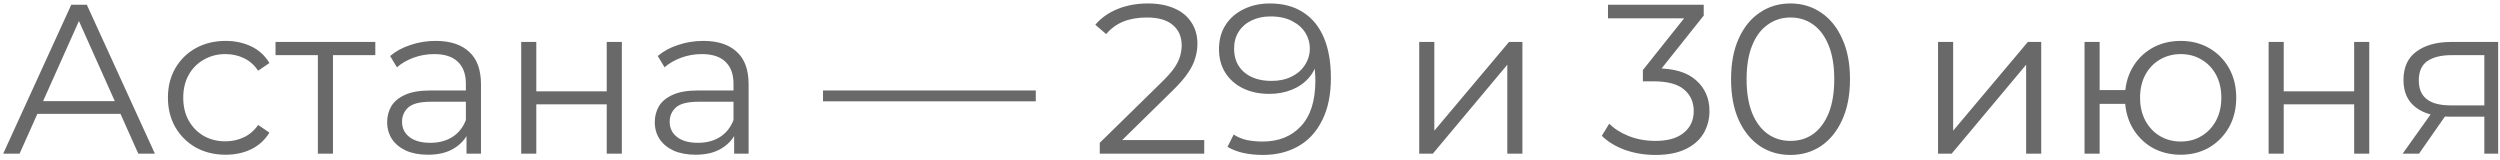 <?xml version="1.0" encoding="UTF-8"?> <svg xmlns="http://www.w3.org/2000/svg" width="423" height="27" viewBox="0 0 423 27" fill="none"><path d="M0.54 26L12.06 0.8H14.688L26.208 26H23.4L12.816 2.348H13.896L3.312 26H0.54ZM5.076 19.268L5.868 17.108H20.52L21.312 19.268H5.076ZM38.169 26.18C36.297 26.18 34.617 25.772 33.129 24.956C31.665 24.116 30.513 22.976 29.673 21.536C28.833 20.072 28.413 18.404 28.413 16.532C28.413 14.636 28.833 12.968 29.673 11.528C30.513 10.088 31.665 8.96 33.129 8.144C34.617 7.328 36.297 6.92 38.169 6.92C39.777 6.92 41.229 7.232 42.525 7.856C43.821 8.48 44.841 9.416 45.585 10.664L43.677 11.96C43.029 11 42.225 10.292 41.265 9.836C40.305 9.38 39.261 9.152 38.133 9.152C36.789 9.152 35.577 9.464 34.497 10.088C33.417 10.688 32.565 11.54 31.941 12.644C31.317 13.748 31.005 15.044 31.005 16.532C31.005 18.02 31.317 19.316 31.941 20.42C32.565 21.524 33.417 22.388 34.497 23.012C35.577 23.612 36.789 23.912 38.133 23.912C39.261 23.912 40.305 23.684 41.265 23.228C42.225 22.772 43.029 22.076 43.677 21.14L45.585 22.436C44.841 23.66 43.821 24.596 42.525 25.244C41.229 25.868 39.777 26.18 38.169 26.18ZM53.783 26V8.648L54.431 9.332H46.619V7.1H63.503V9.332H55.691L56.339 8.648V26H53.783ZM78.934 26V21.824L78.826 21.14V14.156C78.826 12.548 78.371 11.312 77.459 10.448C76.57 9.584 75.239 9.152 73.463 9.152C72.239 9.152 71.075 9.356 69.971 9.764C68.867 10.172 67.93 10.712 67.162 11.384L66.01 9.476C66.971 8.66 68.123 8.036 69.466 7.604C70.811 7.148 72.227 6.92 73.715 6.92C76.162 6.92 78.046 7.532 79.367 8.756C80.71 9.956 81.382 11.792 81.382 14.264V26H78.934ZM72.418 26.18C71.002 26.18 69.766 25.952 68.71 25.496C67.678 25.016 66.886 24.368 66.335 23.552C65.782 22.712 65.507 21.752 65.507 20.672C65.507 19.688 65.734 18.8 66.191 18.008C66.671 17.192 67.439 16.544 68.495 16.064C69.575 15.56 71.014 15.308 72.814 15.308H79.331V17.216H72.886C71.062 17.216 69.79 17.54 69.07 18.188C68.374 18.836 68.026 19.64 68.026 20.6C68.026 21.68 68.447 22.544 69.287 23.192C70.126 23.84 71.302 24.164 72.814 24.164C74.254 24.164 75.49 23.84 76.522 23.192C77.579 22.52 78.347 21.56 78.826 20.312L79.403 22.076C78.922 23.324 78.082 24.32 76.882 25.064C75.707 25.808 74.219 26.18 72.418 26.18ZM88.187 26V7.1H90.743V15.452H102.659V7.1H105.215V26H102.659V17.648H90.743V26H88.187ZM124.216 26V21.824L124.108 21.14V14.156C124.108 12.548 123.652 11.312 122.74 10.448C121.852 9.584 120.52 9.152 118.744 9.152C117.52 9.152 116.356 9.356 115.252 9.764C114.148 10.172 113.212 10.712 112.444 11.384L111.292 9.476C112.252 8.66 113.404 8.036 114.748 7.604C116.092 7.148 117.508 6.92 118.996 6.92C121.444 6.92 123.328 7.532 124.648 8.756C125.992 9.956 126.664 11.792 126.664 14.264V26H124.216ZM117.7 26.18C116.284 26.18 115.048 25.952 113.992 25.496C112.96 25.016 112.168 24.368 111.616 23.552C111.064 22.712 110.788 21.752 110.788 20.672C110.788 19.688 111.016 18.8 111.472 18.008C111.952 17.192 112.72 16.544 113.776 16.064C114.856 15.56 116.296 15.308 118.096 15.308H124.612V17.216H118.168C116.344 17.216 115.072 17.54 114.352 18.188C113.656 18.836 113.308 19.64 113.308 20.6C113.308 21.68 113.728 22.544 114.568 23.192C115.408 23.84 116.584 24.164 118.096 24.164C119.536 24.164 120.772 23.84 121.804 23.192C122.86 22.52 123.628 21.56 124.108 20.312L124.684 22.076C124.204 23.324 123.364 24.32 122.164 25.064C120.988 25.808 119.5 26.18 117.7 26.18ZM139.254 17.144V15.308H175.254V17.144H139.254ZM186.08 26V24.164L196.556 13.904C197.516 12.968 198.236 12.152 198.716 11.456C199.196 10.736 199.52 10.064 199.688 9.44C199.856 8.816 199.94 8.228 199.94 7.676C199.94 6.212 199.436 5.06 198.428 4.22C197.444 3.38 195.98 2.96 194.036 2.96C192.548 2.96 191.228 3.188 190.076 3.644C188.948 4.1 187.976 4.808 187.16 5.768L185.324 4.184C186.308 3.032 187.568 2.144 189.104 1.52C190.64 0.896 192.356 0.584 194.252 0.584C195.956 0.584 197.432 0.86 198.68 1.412C199.928 1.94 200.888 2.72 201.56 3.752C202.256 4.784 202.604 5.996 202.604 7.388C202.604 8.204 202.484 9.008 202.244 9.8C202.028 10.592 201.62 11.432 201.02 12.32C200.444 13.184 199.592 14.168 198.464 15.272L188.852 24.704L188.132 23.696H203.756V26H186.08ZM214.857 0.584C217.089 0.584 218.973 1.088 220.509 2.096C222.045 3.08 223.209 4.508 224.001 6.38C224.793 8.252 225.189 10.52 225.189 13.184C225.189 16.016 224.697 18.404 223.713 20.348C222.753 22.292 221.409 23.756 219.681 24.74C217.953 25.724 215.949 26.216 213.669 26.216C212.541 26.216 211.461 26.108 210.429 25.892C209.421 25.676 208.509 25.328 207.693 24.848L208.737 22.76C209.385 23.192 210.129 23.504 210.969 23.696C211.833 23.864 212.721 23.948 213.633 23.948C216.345 23.948 218.505 23.084 220.113 21.356C221.745 19.628 222.561 17.048 222.561 13.616C222.561 13.064 222.525 12.404 222.453 11.636C222.405 10.868 222.273 10.1 222.057 9.332L222.957 10.016C222.717 11.264 222.201 12.332 221.409 13.22C220.641 14.084 219.681 14.744 218.529 15.2C217.401 15.656 216.141 15.884 214.749 15.884C213.093 15.884 211.617 15.572 210.321 14.948C209.049 14.324 208.053 13.448 207.333 12.32C206.613 11.192 206.253 9.86 206.253 8.324C206.253 6.74 206.625 5.372 207.369 4.22C208.113 3.068 209.133 2.18 210.429 1.556C211.749 0.908 213.225 0.584 214.857 0.584ZM214.965 2.78C213.765 2.78 212.697 3.008 211.761 3.464C210.849 3.896 210.129 4.52 209.601 5.336C209.073 6.152 208.809 7.124 208.809 8.252C208.809 9.908 209.373 11.228 210.501 12.212C211.653 13.196 213.201 13.688 215.145 13.688C216.441 13.688 217.569 13.448 218.529 12.968C219.513 12.488 220.269 11.828 220.797 10.988C221.349 10.148 221.625 9.212 221.625 8.18C221.625 7.244 221.373 6.368 220.869 5.552C220.365 4.736 219.621 4.076 218.637 3.572C217.653 3.044 216.429 2.78 214.965 2.78ZM240.132 26V7.1H242.688V22.112L255.324 7.1H257.592V26H255.036V10.952L242.436 26H240.132ZM280.099 26.216C278.275 26.216 276.547 25.928 274.915 25.352C273.307 24.752 272.011 23.96 271.027 22.976L272.287 20.924C273.103 21.764 274.195 22.46 275.563 23.012C276.955 23.564 278.467 23.84 280.099 23.84C282.187 23.84 283.783 23.384 284.887 22.472C286.015 21.56 286.579 20.336 286.579 18.8C286.579 17.264 286.027 16.04 284.923 15.128C283.843 14.216 282.127 13.76 279.775 13.76H277.975V11.852L285.751 2.096L286.111 3.104H272.071V0.8H288.271V2.636L280.495 12.392L279.235 11.564H280.207C283.231 11.564 285.487 12.236 286.975 13.58C288.487 14.924 289.243 16.652 289.243 18.764C289.243 20.18 288.907 21.452 288.235 22.58C287.563 23.708 286.543 24.596 285.175 25.244C283.831 25.892 282.139 26.216 280.099 26.216ZM302.939 26.216C300.995 26.216 299.267 25.712 297.755 24.704C296.243 23.672 295.055 22.208 294.191 20.312C293.327 18.392 292.895 16.088 292.895 13.4C292.895 10.712 293.327 8.42 294.191 6.524C295.055 4.604 296.243 3.14 297.755 2.132C299.267 1.1 300.995 0.584 302.939 0.584C304.883 0.584 306.611 1.1 308.123 2.132C309.635 3.14 310.823 4.604 311.687 6.524C312.575 8.42 313.019 10.712 313.019 13.4C313.019 16.088 312.575 18.392 311.687 20.312C310.823 22.208 309.635 23.672 308.123 24.704C306.611 25.712 304.883 26.216 302.939 26.216ZM302.939 23.84C304.427 23.84 305.723 23.444 306.827 22.652C307.931 21.836 308.795 20.66 309.419 19.124C310.043 17.564 310.355 15.656 310.355 13.4C310.355 11.144 310.043 9.248 309.419 7.712C308.795 6.152 307.931 4.976 306.827 4.184C305.723 3.368 304.427 2.96 302.939 2.96C301.499 2.96 300.215 3.368 299.087 4.184C297.959 4.976 297.083 6.152 296.459 7.712C295.835 9.248 295.523 11.144 295.523 13.4C295.523 15.656 295.835 17.564 296.459 19.124C297.083 20.66 297.959 21.836 299.087 22.652C300.215 23.444 301.499 23.84 302.939 23.84ZM327.917 26V7.1H330.473V22.112L343.109 7.1H345.377V26H342.821V10.952L330.221 26H327.917ZM352.702 26V7.1H355.258V15.236H361.018V17.576H355.258V26H352.702ZM368.974 26.18C367.174 26.18 365.554 25.772 364.114 24.956C362.698 24.116 361.582 22.976 360.766 21.536C359.95 20.072 359.542 18.404 359.542 16.532C359.542 14.636 359.95 12.968 360.766 11.528C361.582 10.088 362.698 8.96 364.114 8.144C365.554 7.328 367.174 6.92 368.974 6.92C370.774 6.92 372.382 7.328 373.798 8.144C375.214 8.96 376.33 10.088 377.146 11.528C377.962 12.968 378.37 14.636 378.37 16.532C378.37 18.404 377.962 20.072 377.146 21.536C376.33 22.976 375.214 24.116 373.798 24.956C372.382 25.772 370.774 26.18 368.974 26.18ZM368.974 23.948C370.294 23.948 371.47 23.636 372.502 23.012C373.534 22.388 374.35 21.524 374.95 20.42C375.55 19.292 375.85 17.996 375.85 16.532C375.85 15.044 375.55 13.748 374.95 12.644C374.35 11.54 373.534 10.688 372.502 10.088C371.47 9.464 370.294 9.152 368.974 9.152C367.678 9.152 366.502 9.464 365.446 10.088C364.414 10.688 363.598 11.54 362.998 12.644C362.398 13.748 362.098 15.044 362.098 16.532C362.098 17.996 362.398 19.292 362.998 20.42C363.598 21.524 364.414 22.388 365.446 23.012C366.502 23.636 367.678 23.948 368.974 23.948ZM383.851 26V7.1H386.407V15.452H398.323V7.1H400.879V26H398.323V17.648H386.407V26H383.851ZM420.348 26V19.196L420.816 19.736H414.408C411.984 19.736 410.088 19.208 408.72 18.152C407.352 17.096 406.668 15.56 406.668 13.544C406.668 11.384 407.4 9.776 408.864 8.72C410.328 7.64 412.284 7.1 414.732 7.1H422.688V26H420.348ZM406.524 26L411.708 18.728H414.372L409.296 26H406.524ZM420.348 18.44V8.576L420.816 9.332H414.804C413.052 9.332 411.684 9.668 410.7 10.34C409.74 11.012 409.26 12.104 409.26 13.616C409.26 16.424 411.048 17.828 414.624 17.828H420.816L420.348 18.44Z" fill="#696969"></path></svg> 